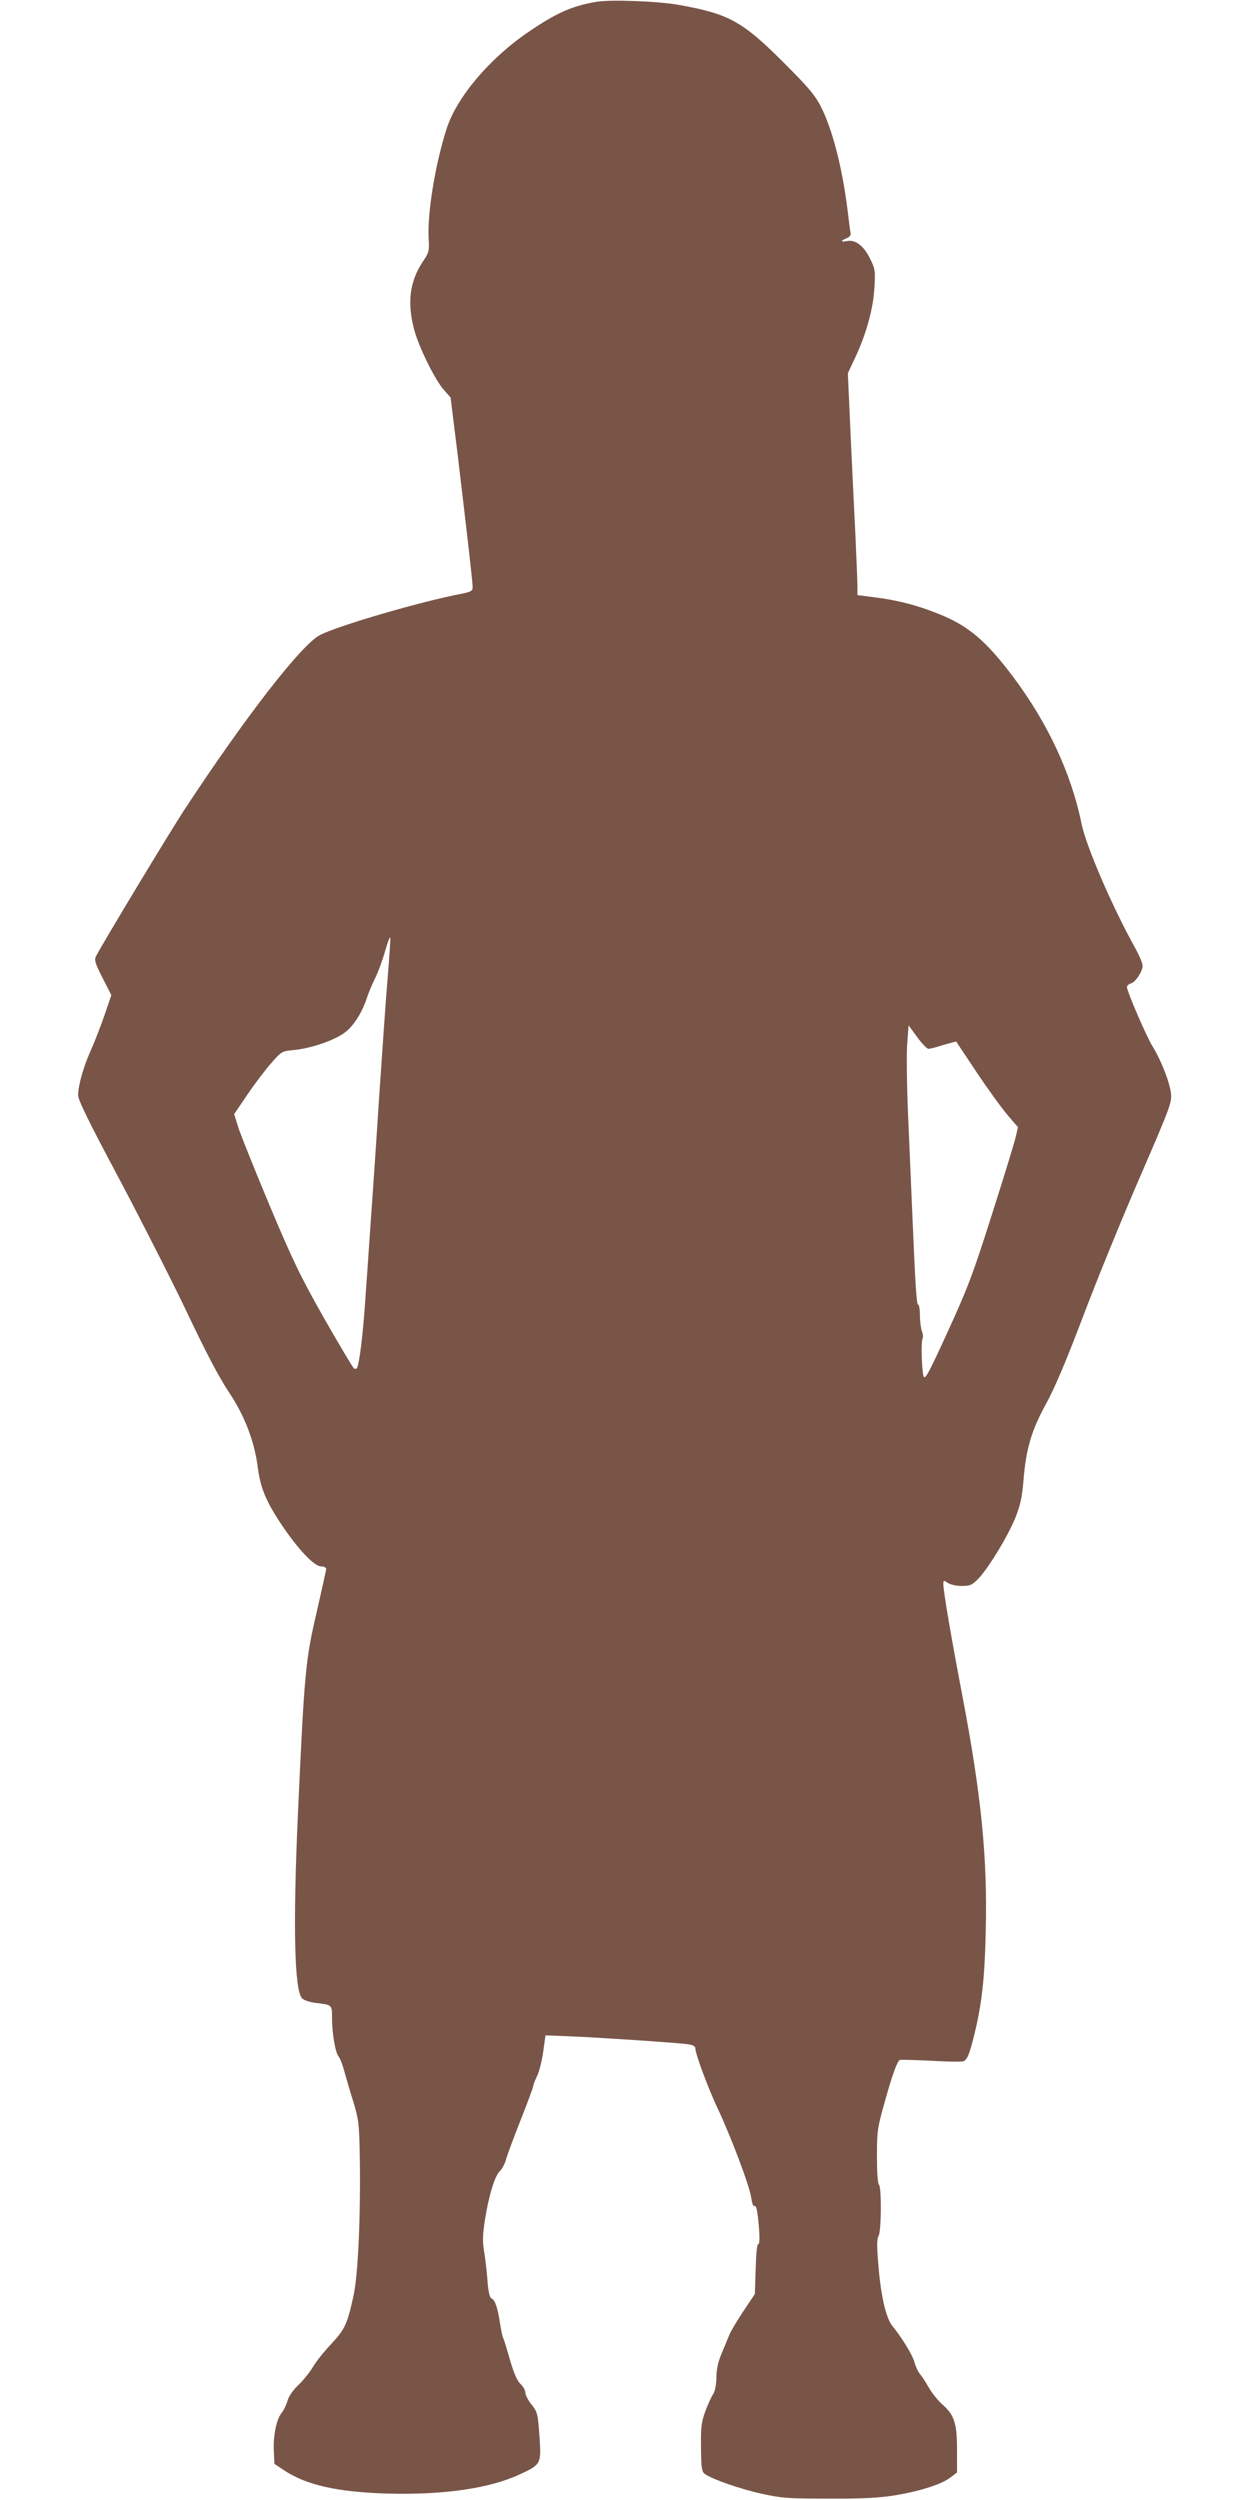 <?xml version="1.0" standalone="no"?>
<!DOCTYPE svg PUBLIC "-//W3C//DTD SVG 20010904//EN"
 "http://www.w3.org/TR/2001/REC-SVG-20010904/DTD/svg10.dtd">
<svg version="1.0" xmlns="http://www.w3.org/2000/svg"
 width="640pt" height="1280pt" viewBox="0 0 640 1280"
 preserveAspectRatio="xMidYMid meet">
<g transform="translate(0,1280) scale(0.1,-0.1)"
fill="#795548" stroke="none">
<path d="M3055 12791 c-125 -21 -205 -56 -350 -155 -197 -134 -364 -331 -417
-491 -59 -181 -102 -441 -93 -573 3 -57 1 -66 -31 -113 -65 -98 -80 -205 -45
-341 23 -91 108 -264 155 -316 l33 -37 37 -300 c48 -402 76 -645 76 -672 0
-18 -8 -23 -57 -33 -205 -39 -628 -162 -724 -211 -94 -47 -383 -420 -691 -889
-81 -123 -422 -689 -457 -757 -9 -18 -4 -35 34 -110 l45 -88 -34 -100 c-19
-55 -50 -136 -70 -180 -40 -90 -66 -183 -66 -233 0 -24 56 -139 209 -425 114
-216 272 -526 350 -690 95 -201 164 -332 213 -405 80 -119 131 -252 148 -386
13 -103 42 -173 120 -290 86 -129 169 -216 204 -216 14 0 26 -6 26 -12 0 -7
-23 -110 -50 -228 -56 -240 -62 -306 -95 -1035 -25 -561 -18 -893 21 -936 9
-10 39 -20 71 -24 84 -10 83 -9 83 -79 0 -77 17 -176 34 -196 7 -8 20 -42 29
-75 9 -33 29 -103 46 -156 27 -90 30 -110 33 -275 5 -304 -8 -607 -32 -718
-32 -146 -44 -172 -114 -247 -35 -37 -77 -89 -92 -115 -16 -27 -49 -69 -75
-94 -29 -27 -51 -60 -57 -82 -6 -21 -19 -49 -31 -63 -26 -34 -43 -117 -39
-197 l3 -63 48 -32 c114 -76 271 -112 527 -120 288 -8 523 25 681 98 110 51
111 54 101 196 -8 114 -10 123 -40 161 -18 22 -32 50 -32 61 0 12 -11 32 -25
45 -17 16 -34 54 -54 124 -16 55 -31 105 -34 110 -4 5 -11 40 -17 78 -12 80
-26 120 -45 127 -8 4 -15 36 -19 89 -3 45 -11 112 -17 148 -9 53 -8 86 4 165
20 126 51 226 77 250 11 10 25 37 31 59 6 23 40 113 75 202 35 89 64 166 64
173 0 6 9 29 19 50 11 21 25 77 32 124 l12 86 126 -5 c147 -6 537 -32 599 -40
29 -4 42 -10 42 -21 0 -28 63 -198 112 -303 71 -150 166 -403 174 -461 4 -27
10 -46 15 -44 11 7 17 -19 25 -112 4 -55 3 -83 -4 -83 -6 0 -11 -49 -13 -128
l-4 -127 -60 -90 c-33 -50 -65 -103 -71 -120 -7 -16 -24 -59 -39 -94 -19 -45
-27 -82 -27 -125 -1 -40 -7 -70 -18 -86 -9 -14 -27 -53 -39 -87 -20 -53 -23
-80 -22 -184 1 -103 4 -124 19 -135 36 -27 182 -78 292 -102 104 -23 137 -25
345 -25 173 -1 257 4 338 17 127 21 237 56 283 91 l34 26 0 117 c0 136 -14
178 -77 233 -21 19 -52 57 -67 84 -16 28 -36 59 -46 70 -9 11 -22 38 -28 61
-11 38 -64 125 -113 185 -32 40 -58 149 -71 303 -9 105 -9 143 0 157 15 23 16
255 2 264 -6 4 -10 63 -10 143 0 129 2 146 39 277 39 141 64 210 78 218 5 2
76 0 158 -4 83 -5 157 -6 166 -3 21 6 33 36 58 139 38 155 53 287 58 527 9
379 -22 690 -118 1197 -56 292 -99 543 -99 579 0 22 1 22 22 8 13 -9 43 -16
72 -16 44 0 53 4 87 39 53 57 147 212 187 308 26 66 35 105 42 191 13 163 41
258 115 393 44 79 103 219 189 445 68 181 199 502 291 714 161 372 166 387
160 435 -7 57 -53 172 -93 236 -30 47 -132 283 -132 305 0 7 9 16 21 19 24 8
59 61 59 91 0 12 -16 50 -35 85 -121 217 -252 522 -277 639 -53 261 -173 517
-351 755 -138 184 -231 263 -384 323 -107 43 -204 68 -318 83 l-95 12 0 46 c0
25 -5 140 -10 256 -6 115 -17 350 -25 522 l-14 312 39 83 c56 121 91 247 97
355 5 86 4 96 -22 148 -31 65 -75 99 -117 91 -34 -7 -36 1 -4 14 16 6 23 15
21 27 -2 10 -9 61 -15 113 -27 220 -77 415 -137 534 -29 57 -63 98 -182 217
-219 220 -287 258 -546 304 -104 19 -347 28 -420 16z m-1069 -4983 c-9 -101
-29 -390 -46 -643 -16 -253 -37 -552 -45 -665 -8 -113 -19 -281 -26 -373 -11
-164 -31 -322 -42 -333 -3 -3 -10 -3 -15 0 -5 3 -74 119 -153 257 -124 220
-160 295 -281 583 -76 182 -148 361 -159 397 l-20 65 68 100 c37 55 92 127
122 161 52 60 54 61 118 67 102 11 228 58 275 103 41 40 76 99 98 168 7 22 25
65 40 95 15 30 38 92 51 138 13 45 25 78 27 72 2 -5 -4 -92 -12 -192z m2768
-378 c8 0 43 9 77 20 35 10 64 18 65 17 0 -1 47 -71 103 -155 56 -84 127 -182
157 -218 l56 -65 -12 -52 c-7 -29 -61 -207 -122 -397 -97 -306 -123 -374 -226
-599 -100 -219 -117 -249 -124 -226 -9 36 -13 179 -4 193 3 6 2 22 -4 37 -5
14 -10 51 -10 81 0 30 -4 54 -9 54 -8 0 -14 82 -31 490 -5 124 -15 344 -21
489 -6 146 -8 307 -4 358 l7 93 44 -60 c24 -33 50 -60 58 -60z"/>
</g>
</svg>
